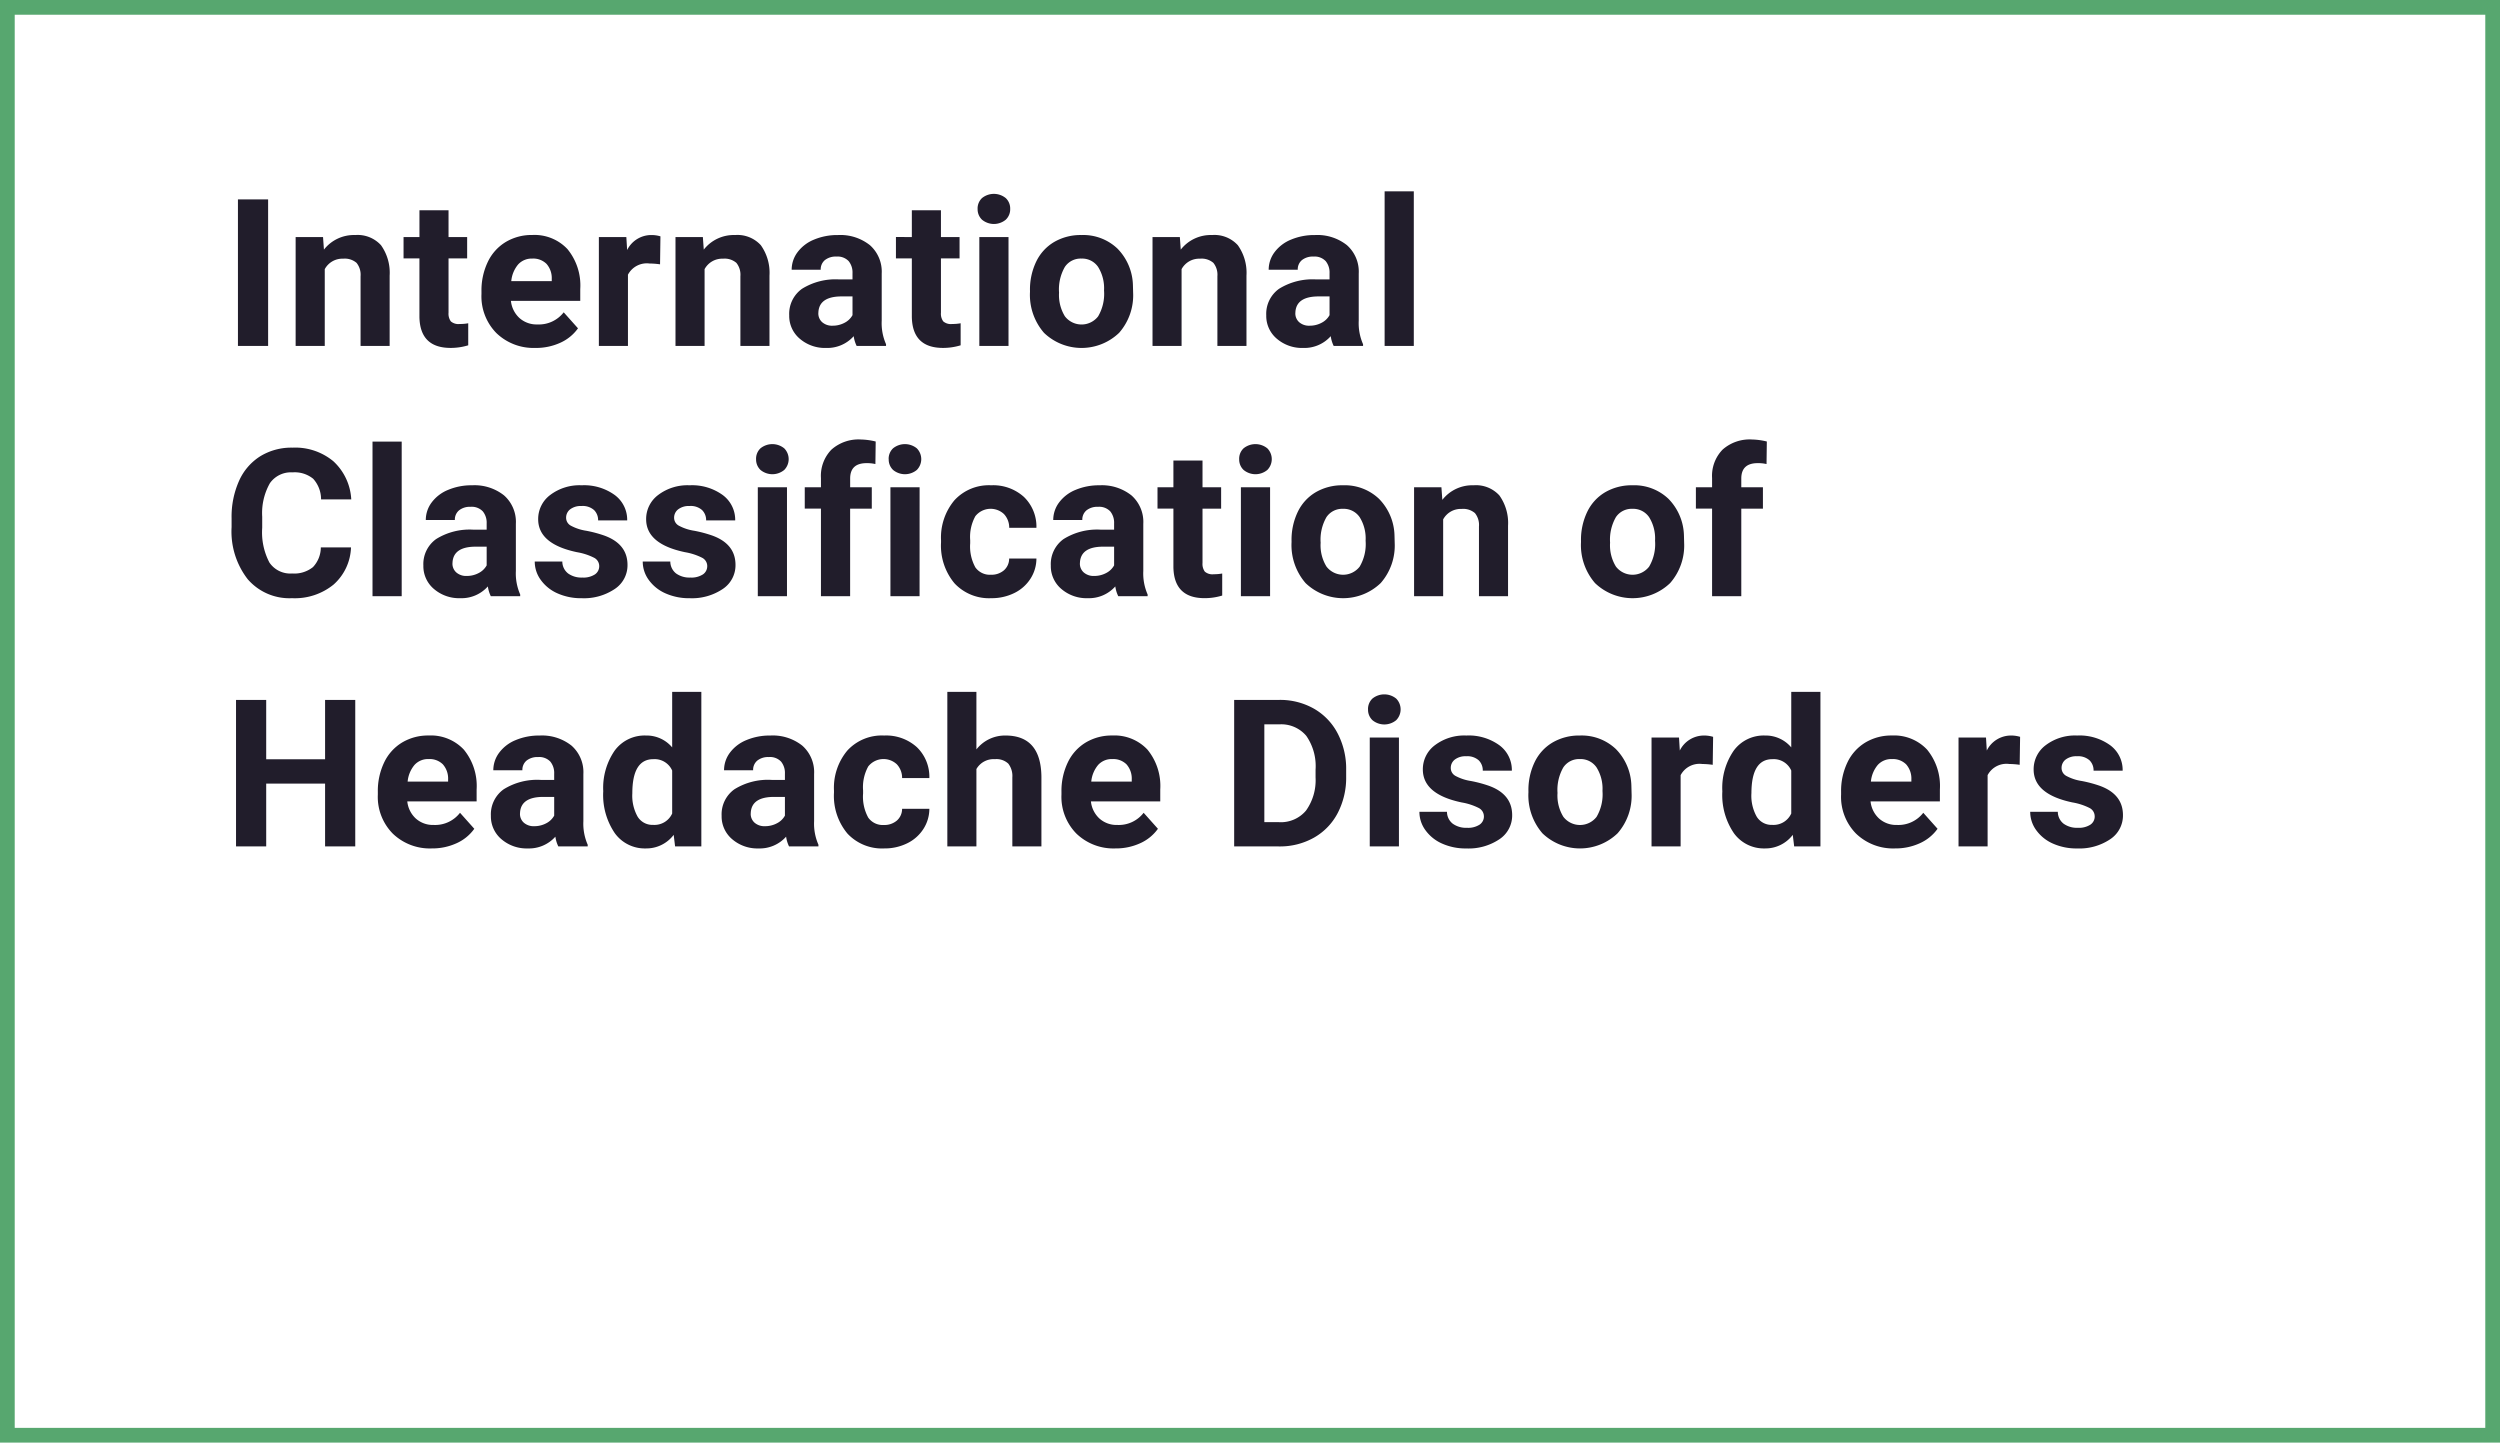 <svg xmlns="http://www.w3.org/2000/svg" width="339.667" height="196">
    <g data-name="Grupo 4427">
        <g data-name="Rectángulo 1458" style="stroke:#57a76f;stroke-width:2px;fill:none">
            <path style="stroke:none" d="M0 0h339.667v196H0z"/>
            <path style="fill:none" d="M1 1h337.667v194H1z"/>
        </g>
    </g>
    <path data-name="Trazado 27410" d="M6.139 26h-4.1V6.094h4.1zM13.6 11.207l.123 1.709a5.165 5.165 0 0 1 4.252-1.982 4.292 4.292 0 0 1 3.5 1.381 6.443 6.443 0 0 1 1.176 4.129V26H18.7v-9.461a2.563 2.563 0 0 0-.547-1.825 2.448 2.448 0 0 0-1.818-.567 2.718 2.718 0 0 0-2.5 1.422V26H9.878V11.207zM30.652 7.57v3.637h2.529v2.9h-2.529v7.383a1.763 1.763 0 0 0 .314 1.176 1.579 1.579 0 0 0 1.2.355 6.3 6.3 0 0 0 1.162-.1v2.994a8.134 8.134 0 0 1-2.393.355q-4.156 0-4.238-4.2v-7.965H24.54v-2.9h2.16V7.57zm11.819 18.7a7.262 7.262 0 0 1-5.3-2 7.1 7.1 0 0 1-2.044-5.318v-.383a8.936 8.936 0 0 1 .861-3.985 6.321 6.321 0 0 1 2.44-2.707 6.85 6.85 0 0 1 3.6-.95 6.139 6.139 0 0 1 4.778 1.914 7.778 7.778 0 0 1 1.743 5.428v1.613h-9.42a3.671 3.671 0 0 0 1.155 2.324 3.492 3.492 0 0 0 2.44.875 4.265 4.265 0 0 0 3.576-1.647l1.941 2.174a5.931 5.931 0 0 1-2.406 1.962 7.9 7.9 0 0 1-3.364.703zm-.451-12.137a2.474 2.474 0 0 0-1.907.793 4.1 4.1 0 0 0-.937 2.27h5.5v-.314a2.921 2.921 0 0 0-.711-2.03 2.554 2.554 0 0 0-1.945-.719zm17.37.779a10.734 10.734 0 0 0-1.422-.109 2.894 2.894 0 0 0-2.939 1.518V26h-3.952V11.207h3.732l.109 1.764a3.661 3.661 0 0 1 3.295-2.037 4.14 4.14 0 0 1 1.23.178zm5.817-3.705.123 1.709a5.165 5.165 0 0 1 4.252-1.982 4.292 4.292 0 0 1 3.5 1.381 6.443 6.443 0 0 1 1.176 4.129V26h-3.952v-9.461a2.563 2.563 0 0 0-.547-1.825 2.448 2.448 0 0 0-1.818-.567 2.718 2.718 0 0 0-2.5 1.422V26h-3.953V11.207zM86.1 26a4.388 4.388 0 0 1-.4-1.326 4.781 4.781 0 0 1-3.732 1.6 5.252 5.252 0 0 1-3.6-1.258 4.045 4.045 0 0 1-1.429-3.172 4.18 4.18 0 0 1 1.743-3.609 8.6 8.6 0 0 1 5.038-1.271h1.818v-.848a2.438 2.438 0 0 0-.526-1.641 2.071 2.071 0 0 0-1.661-.615 2.354 2.354 0 0 0-1.565.479 1.626 1.626 0 0 0-.567 1.313h-3.947a3.969 3.969 0 0 1 .793-2.379 5.242 5.242 0 0 1 2.242-1.716 8.171 8.171 0 0 1 3.254-.622 6.456 6.456 0 0 1 4.339 1.373 4.807 4.807 0 0 1 1.606 3.862v6.412a7.072 7.072 0 0 0 .588 3.186V26zm-3.268-2.748a3.4 3.4 0 0 0 1.613-.39 2.559 2.559 0 0 0 1.094-1.046v-2.543h-1.472q-2.967 0-3.158 2.051l-.014.232a1.582 1.582 0 0 0 .52 1.217 2.018 2.018 0 0 0 1.421.479zM97.554 7.57v3.637h2.529v2.9h-2.529v7.383a1.763 1.763 0 0 0 .314 1.176 1.579 1.579 0 0 0 1.2.355 6.3 6.3 0 0 0 1.162-.1v2.994a8.134 8.134 0 0 1-2.393.355q-4.156 0-4.238-4.2v-7.965h-2.16v-2.9H93.6V7.57zm9.18 18.43h-3.965V11.207h3.965zm-4.2-18.621a1.946 1.946 0 0 1 .595-1.463 2.563 2.563 0 0 1 3.233 0 1.935 1.935 0 0 1 .6 1.463 1.94 1.94 0 0 1-.608 1.477 2.534 2.534 0 0 1-3.213 0 1.94 1.94 0 0 1-.604-1.477zm7.116 11.088a8.773 8.773 0 0 1 .848-3.924 6.205 6.205 0 0 1 2.44-2.666 7.12 7.12 0 0 1 3.7-.943 6.736 6.736 0 0 1 4.888 1.832 7.353 7.353 0 0 1 2.112 4.977l.027 1.012a7.732 7.732 0 0 1-1.9 5.462 7.366 7.366 0 0 1-10.206.007 7.868 7.868 0 0 1-1.907-5.578zm3.951.287a5.515 5.515 0 0 0 .793 3.22 2.851 2.851 0 0 0 4.512.014 6.034 6.034 0 0 0 .807-3.521 5.459 5.459 0 0 0-.807-3.2 2.623 2.623 0 0 0-2.27-1.135 2.581 2.581 0 0 0-2.242 1.128 6.136 6.136 0 0 0-.794 3.494zm16.413-7.547.123 1.709a5.165 5.165 0 0 1 4.252-1.982 4.292 4.292 0 0 1 3.5 1.381 6.443 6.443 0 0 1 1.176 4.129V26h-3.951v-9.461a2.563 2.563 0 0 0-.547-1.825 2.448 2.448 0 0 0-1.818-.567 2.718 2.718 0 0 0-2.5 1.422V26H126.3V11.207zM150.914 26a4.388 4.388 0 0 1-.4-1.326 4.781 4.781 0 0 1-3.732 1.6 5.252 5.252 0 0 1-3.6-1.258 4.045 4.045 0 0 1-1.429-3.172 4.18 4.18 0 0 1 1.743-3.609 8.6 8.6 0 0 1 5.038-1.271h1.818v-.848a2.438 2.438 0 0 0-.526-1.641 2.071 2.071 0 0 0-1.661-.615 2.354 2.354 0 0 0-1.565.479 1.626 1.626 0 0 0-.567 1.313h-3.951a3.969 3.969 0 0 1 .793-2.379 5.242 5.242 0 0 1 2.242-1.716 8.171 8.171 0 0 1 3.254-.622 6.456 6.456 0 0 1 4.341 1.374 4.807 4.807 0 0 1 1.606 3.862v6.412a7.072 7.072 0 0 0 .588 3.186V26zm-3.268-2.748a3.4 3.4 0 0 0 1.613-.39 2.559 2.559 0 0 0 1.094-1.046v-2.543h-1.477q-2.967 0-3.158 2.051l-.014.232a1.582 1.582 0 0 0 .52 1.217 2.018 2.018 0 0 0 1.422.479zM161.8 26h-3.965V5h3.965zM17.4 53.369a7.044 7.044 0 0 1-2.372 5.059 8.331 8.331 0 0 1-5.64 1.846A7.491 7.491 0 0 1 3.37 57.7a10.567 10.567 0 0 1-2.194-7.075V49.4a11.933 11.933 0 0 1 1.012-5.059 7.582 7.582 0 0 1 2.892-3.356 8.1 8.1 0 0 1 4.367-1.165A8.115 8.115 0 0 1 15 41.666a7.57 7.57 0 0 1 2.434 5.182h-4.1a4.157 4.157 0 0 0-1.073-2.8 3.974 3.974 0 0 0-2.81-.868 3.485 3.485 0 0 0-3.069 1.47 8.237 8.237 0 0 0-1.046 4.56v1.5a8.816 8.816 0 0 0 .978 4.717 3.42 3.42 0 0 0 3.083 1.49 4.049 4.049 0 0 0 2.837-.868 3.921 3.921 0 0 0 1.066-2.68zM24.288 60h-3.965V39h3.965zm12.106 0a4.388 4.388 0 0 1-.4-1.326 4.781 4.781 0 0 1-3.732 1.6 5.252 5.252 0 0 1-3.6-1.258 4.045 4.045 0 0 1-1.429-3.172 4.18 4.18 0 0 1 1.743-3.609 8.6 8.6 0 0 1 5.038-1.271h1.818v-.848a2.438 2.438 0 0 0-.526-1.641 2.071 2.071 0 0 0-1.661-.615 2.354 2.354 0 0 0-1.565.479 1.626 1.626 0 0 0-.567 1.313h-3.951a3.969 3.969 0 0 1 .793-2.379 5.242 5.242 0 0 1 2.245-1.717 8.171 8.171 0 0 1 3.254-.622 6.456 6.456 0 0 1 4.341 1.374A4.807 4.807 0 0 1 39.8 50.17v6.412a7.072 7.072 0 0 0 .588 3.186V60zm-3.268-2.748a3.4 3.4 0 0 0 1.613-.39 2.559 2.559 0 0 0 1.094-1.046v-2.543h-1.476q-2.967 0-3.158 2.051l-.014.232a1.582 1.582 0 0 0 .52 1.217 2.018 2.018 0 0 0 1.421.479zm18-1.34a1.273 1.273 0 0 0-.718-1.142 8.153 8.153 0 0 0-2.3-.745q-5.277-1.107-5.277-4.484a4.065 4.065 0 0 1 1.634-3.288 6.59 6.59 0 0 1 4.272-1.319 7.093 7.093 0 0 1 4.5 1.326 4.179 4.179 0 0 1 1.688 3.445h-3.95a1.912 1.912 0 0 0-.547-1.4 2.314 2.314 0 0 0-1.709-.554 2.365 2.365 0 0 0-1.545.451 1.424 1.424 0 0 0-.547 1.148 1.217 1.217 0 0 0 .622 1.06 6.4 6.4 0 0 0 2.1.7 17.141 17.141 0 0 1 2.488.663q3.131 1.148 3.131 3.979a3.859 3.859 0 0 1-1.736 3.274 7.49 7.49 0 0 1-4.484 1.251 7.823 7.823 0 0 1-3.3-.663 5.54 5.54 0 0 1-2.263-1.818 4.225 4.225 0 0 1-.82-2.5h3.746a2.063 2.063 0 0 0 .779 1.613 3.091 3.091 0 0 0 1.941.561 2.861 2.861 0 0 0 1.716-.431 1.34 1.34 0 0 0 .578-1.127zm14.676 0a1.273 1.273 0 0 0-.718-1.142 8.153 8.153 0 0 0-2.3-.745Q57.5 52.918 57.5 49.541a4.065 4.065 0 0 1 1.634-3.288 6.59 6.59 0 0 1 4.272-1.319 7.093 7.093 0 0 1 4.5 1.326 4.179 4.179 0 0 1 1.694 3.445h-3.949a1.912 1.912 0 0 0-.547-1.4 2.314 2.314 0 0 0-1.704-.555 2.365 2.365 0 0 0-1.545.451 1.424 1.424 0 0 0-.555 1.149 1.217 1.217 0 0 0 .622 1.06 6.4 6.4 0 0 0 2.1.7 17.141 17.141 0 0 1 2.488.663q3.131 1.148 3.131 3.979a3.859 3.859 0 0 1-1.736 3.274 7.49 7.49 0 0 1-4.484 1.251 7.823 7.823 0 0 1-3.3-.663 5.54 5.54 0 0 1-2.263-1.818 4.225 4.225 0 0 1-.82-2.5h3.746a2.063 2.063 0 0 0 .779 1.613 3.091 3.091 0 0 0 1.941.561 2.861 2.861 0 0 0 1.716-.431 1.34 1.34 0 0 0 .58-1.127zM76.636 60h-3.965V45.207h3.965zm-4.2-18.621a1.946 1.946 0 0 1 .595-1.463 2.563 2.563 0 0 1 3.233 0 2.088 2.088 0 0 1-.007 2.939 2.534 2.534 0 0 1-3.213 0 1.94 1.94 0 0 1-.605-1.476zM81.25 60V48.105h-2.2v-2.9h2.2v-1.256a5.107 5.107 0 0 1 1.429-3.862 5.533 5.533 0 0 1 4-1.374 9.237 9.237 0 0 1 2.01.273l-.041 3.063a5.037 5.037 0 0 0-1.2-.123q-2.229 0-2.229 2.092v1.189h2.939v2.9h-2.943V60zm13.4 0h-3.96V45.207h3.965zm-4.2-18.621a1.946 1.946 0 0 1 .595-1.463 2.563 2.563 0 0 1 3.233 0 2.088 2.088 0 0 1-.007 2.939 2.534 2.534 0 0 1-3.213 0 1.94 1.94 0 0 1-.6-1.476zm13.884 15.709a2.591 2.591 0 0 0 1.777-.6 2.108 2.108 0 0 0 .711-1.6h3.705a5.068 5.068 0 0 1-.82 2.755 5.413 5.413 0 0 1-2.208 1.941 6.91 6.91 0 0 1-3.1.69 6.422 6.422 0 0 1-5-2.017 7.98 7.98 0 0 1-1.832-5.571v-.26a7.889 7.889 0 0 1 1.818-5.455 6.347 6.347 0 0 1 4.99-2.037 6.222 6.222 0 0 1 4.45 1.579 5.591 5.591 0 0 1 1.7 4.2h-3.695a2.693 2.693 0 0 0-.711-1.866 2.648 2.648 0 0 0-3.89.287 5.817 5.817 0 0 0-.7 3.261v.41a5.89 5.89 0 0 0 .7 3.281 2.411 2.411 0 0 0 2.113 1.002zM121.643 60a4.388 4.388 0 0 1-.4-1.326 4.781 4.781 0 0 1-3.732 1.6 5.252 5.252 0 0 1-3.6-1.258 4.045 4.045 0 0 1-1.429-3.172 4.18 4.18 0 0 1 1.743-3.609 8.6 8.6 0 0 1 5.038-1.271h1.818v-.848a2.438 2.438 0 0 0-.526-1.641 2.071 2.071 0 0 0-1.661-.615 2.354 2.354 0 0 0-1.565.479 1.626 1.626 0 0 0-.567 1.313h-3.951a3.969 3.969 0 0 1 .793-2.379 5.242 5.242 0 0 1 2.242-1.716 8.171 8.171 0 0 1 3.254-.622 6.456 6.456 0 0 1 4.341 1.374 4.807 4.807 0 0 1 1.606 3.862v6.412a7.072 7.072 0 0 0 .588 3.186V60zm-3.268-2.748a3.4 3.4 0 0 0 1.613-.39 2.559 2.559 0 0 0 1.094-1.046v-2.543h-1.477q-2.967 0-3.158 2.051l-.014.232a1.582 1.582 0 0 0 .52 1.217 2.018 2.018 0 0 0 1.422.479zm14.718-15.682v3.637h2.529v2.9h-2.529v7.383a1.763 1.763 0 0 0 .314 1.176 1.579 1.579 0 0 0 1.2.355 6.3 6.3 0 0 0 1.162-.1v2.994a8.134 8.134 0 0 1-2.393.355q-4.156 0-4.238-4.2v-7.965h-2.16v-2.9h2.16V41.57zm9.18 18.43h-3.965V45.207h3.965zm-4.2-18.621a1.946 1.946 0 0 1 .595-1.463 2.563 2.563 0 0 1 3.233 0 2.088 2.088 0 0 1-.007 2.939 2.534 2.534 0 0 1-3.213 0 1.94 1.94 0 0 1-.605-1.476zm7.116 11.088a8.773 8.773 0 0 1 .848-3.924 6.205 6.205 0 0 1 2.44-2.666 7.12 7.12 0 0 1 3.7-.943 6.736 6.736 0 0 1 4.888 1.832 7.353 7.353 0 0 1 2.112 4.977l.027 1.012a7.732 7.732 0 0 1-1.9 5.462 7.366 7.366 0 0 1-10.206.007 7.868 7.868 0 0 1-1.907-5.578zm3.951.287a5.515 5.515 0 0 0 .793 3.22 2.851 2.851 0 0 0 4.512.014 6.034 6.034 0 0 0 .807-3.521 5.459 5.459 0 0 0-.807-3.2 2.623 2.623 0 0 0-2.27-1.135 2.581 2.581 0 0 0-2.242 1.128 6.136 6.136 0 0 0-.79 3.494zm16.413-7.547.123 1.709a5.165 5.165 0 0 1 4.252-1.982 4.292 4.292 0 0 1 3.5 1.381 6.443 6.443 0 0 1 1.176 4.129V60h-3.951v-9.461a2.563 2.563 0 0 0-.547-1.825 2.448 2.448 0 0 0-1.818-.567 2.718 2.718 0 0 0-2.5 1.422V60h-3.951V45.207zm18.962 7.26a8.773 8.773 0 0 1 .848-3.924 6.205 6.205 0 0 1 2.44-2.666 7.12 7.12 0 0 1 3.7-.943 6.736 6.736 0 0 1 4.888 1.832 7.353 7.353 0 0 1 2.112 4.977l.027 1.012a7.732 7.732 0 0 1-1.9 5.462 7.366 7.366 0 0 1-10.206.007 7.868 7.868 0 0 1-1.907-5.578zm3.951.287a5.515 5.515 0 0 0 .793 3.22 2.851 2.851 0 0 0 4.512.014 6.034 6.034 0 0 0 .807-3.521 5.459 5.459 0 0 0-.807-3.2 2.623 2.623 0 0 0-2.27-1.135 2.581 2.581 0 0 0-2.242 1.128 6.136 6.136 0 0 0-.789 3.494zM202.326 60V48.105h-2.2v-2.9h2.2v-1.256a5.107 5.107 0 0 1 1.429-3.862 5.533 5.533 0 0 1 4-1.374 9.237 9.237 0 0 1 2.01.273l-.041 3.063a5.037 5.037 0 0 0-1.2-.123q-2.229 0-2.229 2.092v1.189h2.939v2.9h-2.939V60zM17.979 94h-4.1v-8.531h-8V94h-4.1V74.094h4.1v8.066h8v-8.066h4.1zm10.411.273a7.262 7.262 0 0 1-5.3-2 7.1 7.1 0 0 1-2.044-5.318v-.383a8.936 8.936 0 0 1 .861-3.985 6.321 6.321 0 0 1 2.44-2.707 6.85 6.85 0 0 1 3.6-.95 6.139 6.139 0 0 1 4.778 1.914 7.778 7.778 0 0 1 1.743 5.428v1.613h-9.42a3.671 3.671 0 0 0 1.155 2.324 3.492 3.492 0 0 0 2.44.875 4.265 4.265 0 0 0 3.568-1.654l1.941 2.174a5.931 5.931 0 0 1-2.406 1.962 7.9 7.9 0 0 1-3.357.707zm-.451-12.141a2.474 2.474 0 0 0-1.907.793 4.1 4.1 0 0 0-.937 2.27h5.5v-.314a2.921 2.921 0 0 0-.711-2.03 2.554 2.554 0 0 0-1.946-.718zM45.568 94a4.388 4.388 0 0 1-.4-1.326 4.781 4.781 0 0 1-3.732 1.6 5.252 5.252 0 0 1-3.6-1.258 4.045 4.045 0 0 1-1.429-3.172 4.18 4.18 0 0 1 1.743-3.609 8.6 8.6 0 0 1 5.038-1.271h1.818v-.848a2.438 2.438 0 0 0-.526-1.641 2.071 2.071 0 0 0-1.661-.615 2.354 2.354 0 0 0-1.565.479 1.626 1.626 0 0 0-.567 1.313h-3.951a3.969 3.969 0 0 1 .793-2.379 5.242 5.242 0 0 1 2.242-1.716 8.172 8.172 0 0 1 3.254-.622 6.456 6.456 0 0 1 4.341 1.374 4.807 4.807 0 0 1 1.606 3.862v6.412a7.072 7.072 0 0 0 .588 3.186V94zM42.3 91.252a3.4 3.4 0 0 0 1.613-.39 2.559 2.559 0 0 0 1.094-1.046v-2.543h-1.476q-2.967 0-3.158 2.051l-.014.232a1.582 1.582 0 0 0 .52 1.217 2.018 2.018 0 0 0 1.421.479zm9.372-4.758a8.915 8.915 0 0 1 1.552-5.51 5.035 5.035 0 0 1 4.245-2.051 4.531 4.531 0 0 1 3.568 1.613V73H65v21h-3.566l-.191-1.572a4.65 4.65 0 0 1-3.8 1.846 5.021 5.021 0 0 1-4.19-2.058 9.2 9.2 0 0 1-1.581-5.722zm3.951.287a5.823 5.823 0 0 0 .725 3.186 2.361 2.361 0 0 0 2.105 1.107 2.644 2.644 0 0 0 2.584-1.545v-5.838a2.606 2.606 0 0 0-2.557-1.545q-2.857 0-2.857 4.635zM76.917 94a4.388 4.388 0 0 1-.4-1.326 4.781 4.781 0 0 1-3.732 1.6 5.252 5.252 0 0 1-3.6-1.258 4.045 4.045 0 0 1-1.429-3.172 4.18 4.18 0 0 1 1.744-3.61 8.6 8.6 0 0 1 5.038-1.271h1.818v-.848a2.438 2.438 0 0 0-.526-1.641 2.071 2.071 0 0 0-1.661-.615 2.354 2.354 0 0 0-1.565.479 1.626 1.626 0 0 0-.567 1.313h-3.952a3.969 3.969 0 0 1 .793-2.379 5.242 5.242 0 0 1 2.242-1.716 8.172 8.172 0 0 1 3.254-.622 6.456 6.456 0 0 1 4.341 1.374 4.807 4.807 0 0 1 1.606 3.862v6.412a7.072 7.072 0 0 0 .588 3.186V94zm-3.268-2.748a3.4 3.4 0 0 0 1.613-.39 2.559 2.559 0 0 0 1.094-1.046v-2.543H74.88q-2.967 0-3.158 2.051l-.014.232a1.582 1.582 0 0 0 .52 1.217 2.018 2.018 0 0 0 1.421.479zm16.139-.164a2.592 2.592 0 0 0 1.777-.6 2.108 2.108 0 0 0 .711-1.6h3.705a5.068 5.068 0 0 1-.82 2.755 5.413 5.413 0 0 1-2.208 1.941 6.91 6.91 0 0 1-3.1.69 6.422 6.422 0 0 1-5-2.017 7.98 7.98 0 0 1-1.832-5.571v-.26a7.889 7.889 0 0 1 1.818-5.455 6.347 6.347 0 0 1 4.99-2.037 6.222 6.222 0 0 1 4.45 1.579 5.591 5.591 0 0 1 1.7 4.2h-3.702a2.693 2.693 0 0 0-.711-1.866 2.648 2.648 0 0 0-3.89.287 5.817 5.817 0 0 0-.7 3.261v.41a5.89 5.89 0 0 0 .7 3.281 2.411 2.411 0 0 0 2.113 1.002zm12.585-10.268a4.931 4.931 0 0 1 3.951-1.887q4.813 0 4.881 5.592V94h-3.951v-9.365a2.748 2.748 0 0 0-.547-1.88 2.345 2.345 0 0 0-1.818-.608 2.689 2.689 0 0 0-2.516 1.34V94h-3.951V73h3.951zm18.9 13.453a7.262 7.262 0 0 1-5.3-2 7.1 7.1 0 0 1-2.044-5.318v-.383a8.936 8.936 0 0 1 .861-3.985 6.321 6.321 0 0 1 2.44-2.707 6.85 6.85 0 0 1 3.6-.95 6.139 6.139 0 0 1 4.778 1.914 7.778 7.778 0 0 1 1.743 5.428v1.613h-9.42a3.67 3.67 0 0 0 1.155 2.324 3.492 3.492 0 0 0 2.44.875 4.265 4.265 0 0 0 3.568-1.654l1.941 2.174a5.931 5.931 0 0 1-2.406 1.962 7.9 7.9 0 0 1-3.355.707zm-.451-12.141a2.474 2.474 0 0 0-1.907.793 4.1 4.1 0 0 0-.937 2.27h5.5v-.314a2.921 2.921 0 0 0-.711-2.03 2.554 2.554 0 0 0-1.944-.718zM137.393 94V74.094h6.125a9.3 9.3 0 0 1 4.7 1.183 8.247 8.247 0 0 1 3.233 3.363 10.374 10.374 0 0 1 1.159 4.96v.916a10.4 10.4 0 0 1-1.142 4.936 8.176 8.176 0 0 1-3.22 3.35 9.372 9.372 0 0 1-4.689 1.2zm4.1-16.584v13.289h1.982a4.454 4.454 0 0 0 3.678-1.572 7.1 7.1 0 0 0 1.3-4.5v-1.051a7.218 7.218 0 0 0-1.258-4.6 4.439 4.439 0 0 0-3.678-1.565zM159.78 94h-3.965V79.207h3.965zm-4.2-18.621a1.946 1.946 0 0 1 .595-1.463 2.563 2.563 0 0 1 3.233 0 2.088 2.088 0 0 1-.007 2.939 2.534 2.534 0 0 1-3.213 0 1.94 1.94 0 0 1-.605-1.476zm15.743 14.533a1.273 1.273 0 0 0-.718-1.142 8.153 8.153 0 0 0-2.3-.745q-5.277-1.107-5.277-4.484a4.065 4.065 0 0 1 1.634-3.288 6.591 6.591 0 0 1 4.272-1.319 7.093 7.093 0 0 1 4.5 1.326 4.179 4.179 0 0 1 1.688 3.445h-3.951a1.912 1.912 0 0 0-.547-1.4 2.314 2.314 0 0 0-1.709-.554 2.365 2.365 0 0 0-1.545.451 1.424 1.424 0 0 0-.547 1.148 1.217 1.217 0 0 0 .622 1.06 6.4 6.4 0 0 0 2.1.7 17.141 17.141 0 0 1 2.488.663q3.131 1.148 3.131 3.979a3.859 3.859 0 0 1-1.736 3.274 7.49 7.49 0 0 1-4.484 1.251 7.823 7.823 0 0 1-3.3-.663 5.54 5.54 0 0 1-2.263-1.818 4.225 4.225 0 0 1-.82-2.5h3.746a2.063 2.063 0 0 0 .779 1.613 3.091 3.091 0 0 0 1.941.561 2.861 2.861 0 0 0 1.716-.431 1.34 1.34 0 0 0 .583-1.127zm6.05-3.445a8.773 8.773 0 0 1 .848-3.924 6.205 6.205 0 0 1 2.44-2.666 7.12 7.12 0 0 1 3.7-.943 6.736 6.736 0 0 1 4.888 1.832 7.353 7.353 0 0 1 2.112 4.977l.027 1.012a7.732 7.732 0 0 1-1.9 5.462 7.366 7.366 0 0 1-10.206.007 7.868 7.868 0 0 1-1.907-5.578zm3.951.287a5.515 5.515 0 0 0 .793 3.22 2.851 2.851 0 0 0 4.512.014 6.034 6.034 0 0 0 .807-3.521 5.459 5.459 0 0 0-.807-3.2 2.623 2.623 0 0 0-2.27-1.135 2.581 2.581 0 0 0-2.242 1.128 6.136 6.136 0 0 0-.79 3.494zm21.089-3.842a10.735 10.735 0 0 0-1.422-.109 2.894 2.894 0 0 0-2.939 1.518V94H194.1V79.207h3.732l.109 1.764a3.661 3.661 0 0 1 3.295-2.037 4.14 4.14 0 0 1 1.23.178zm1.305 3.582a8.915 8.915 0 0 1 1.552-5.51 5.035 5.035 0 0 1 4.245-2.051 4.531 4.531 0 0 1 3.568 1.613V73h3.965v21h-3.568l-.191-1.572a4.65 4.65 0 0 1-3.8 1.846 5.021 5.021 0 0 1-4.19-2.058 9.2 9.2 0 0 1-1.578-5.722zm3.951.287a5.823 5.823 0 0 0 .725 3.186 2.361 2.361 0 0 0 2.105 1.107 2.644 2.644 0 0 0 2.584-1.545v-5.838a2.606 2.606 0 0 0-2.557-1.545q-2.854 0-2.854 4.635zm19.53 7.492a7.262 7.262 0 0 1-5.3-2 7.1 7.1 0 0 1-2.044-5.318v-.383a8.936 8.936 0 0 1 .861-3.985 6.321 6.321 0 0 1 2.44-2.707 6.85 6.85 0 0 1 3.6-.95 6.139 6.139 0 0 1 4.778 1.914 7.778 7.778 0 0 1 1.743 5.428v1.613h-9.42a3.671 3.671 0 0 0 1.155 2.324 3.492 3.492 0 0 0 2.44.875 4.265 4.265 0 0 0 3.568-1.654l1.941 2.174a5.931 5.931 0 0 1-2.406 1.962 7.9 7.9 0 0 1-3.355.707zm-.451-12.141a2.474 2.474 0 0 0-1.907.793 4.1 4.1 0 0 0-.937 2.27h5.5v-.314a2.921 2.921 0 0 0-.711-2.03 2.554 2.554 0 0 0-1.942-.718zm17.37.779a10.735 10.735 0 0 0-1.418-.111 2.894 2.894 0 0 0-2.939 1.518V94h-3.951V79.207h3.732l.109 1.764a3.661 3.661 0 0 1 3.295-2.037 4.14 4.14 0 0 1 1.23.178zm10.192 7a1.273 1.273 0 0 0-.718-1.142 8.153 8.153 0 0 0-2.3-.745q-5.277-1.107-5.277-4.484a4.065 4.065 0 0 1 1.634-3.288 6.591 6.591 0 0 1 4.272-1.319 7.093 7.093 0 0 1 4.5 1.326 4.179 4.179 0 0 1 1.688 3.445h-3.951a1.912 1.912 0 0 0-.547-1.4 2.314 2.314 0 0 0-1.709-.554 2.365 2.365 0 0 0-1.545.451 1.424 1.424 0 0 0-.547 1.148 1.217 1.217 0 0 0 .622 1.06 6.4 6.4 0 0 0 2.1.7 17.141 17.141 0 0 1 2.488.663q3.131 1.148 3.131 3.979a3.859 3.859 0 0 1-1.736 3.274 7.49 7.49 0 0 1-4.484 1.251 7.823 7.823 0 0 1-3.3-.663 5.54 5.54 0 0 1-2.263-1.818 4.225 4.225 0 0 1-.82-2.5h3.752a2.063 2.063 0 0 0 .779 1.613 3.091 3.091 0 0 0 1.941.561 2.861 2.861 0 0 0 1.716-.431 1.34 1.34 0 0 0 .577-1.126z" transform="translate(30.289 21)" style="fill:#211d2b"/>
</svg>
